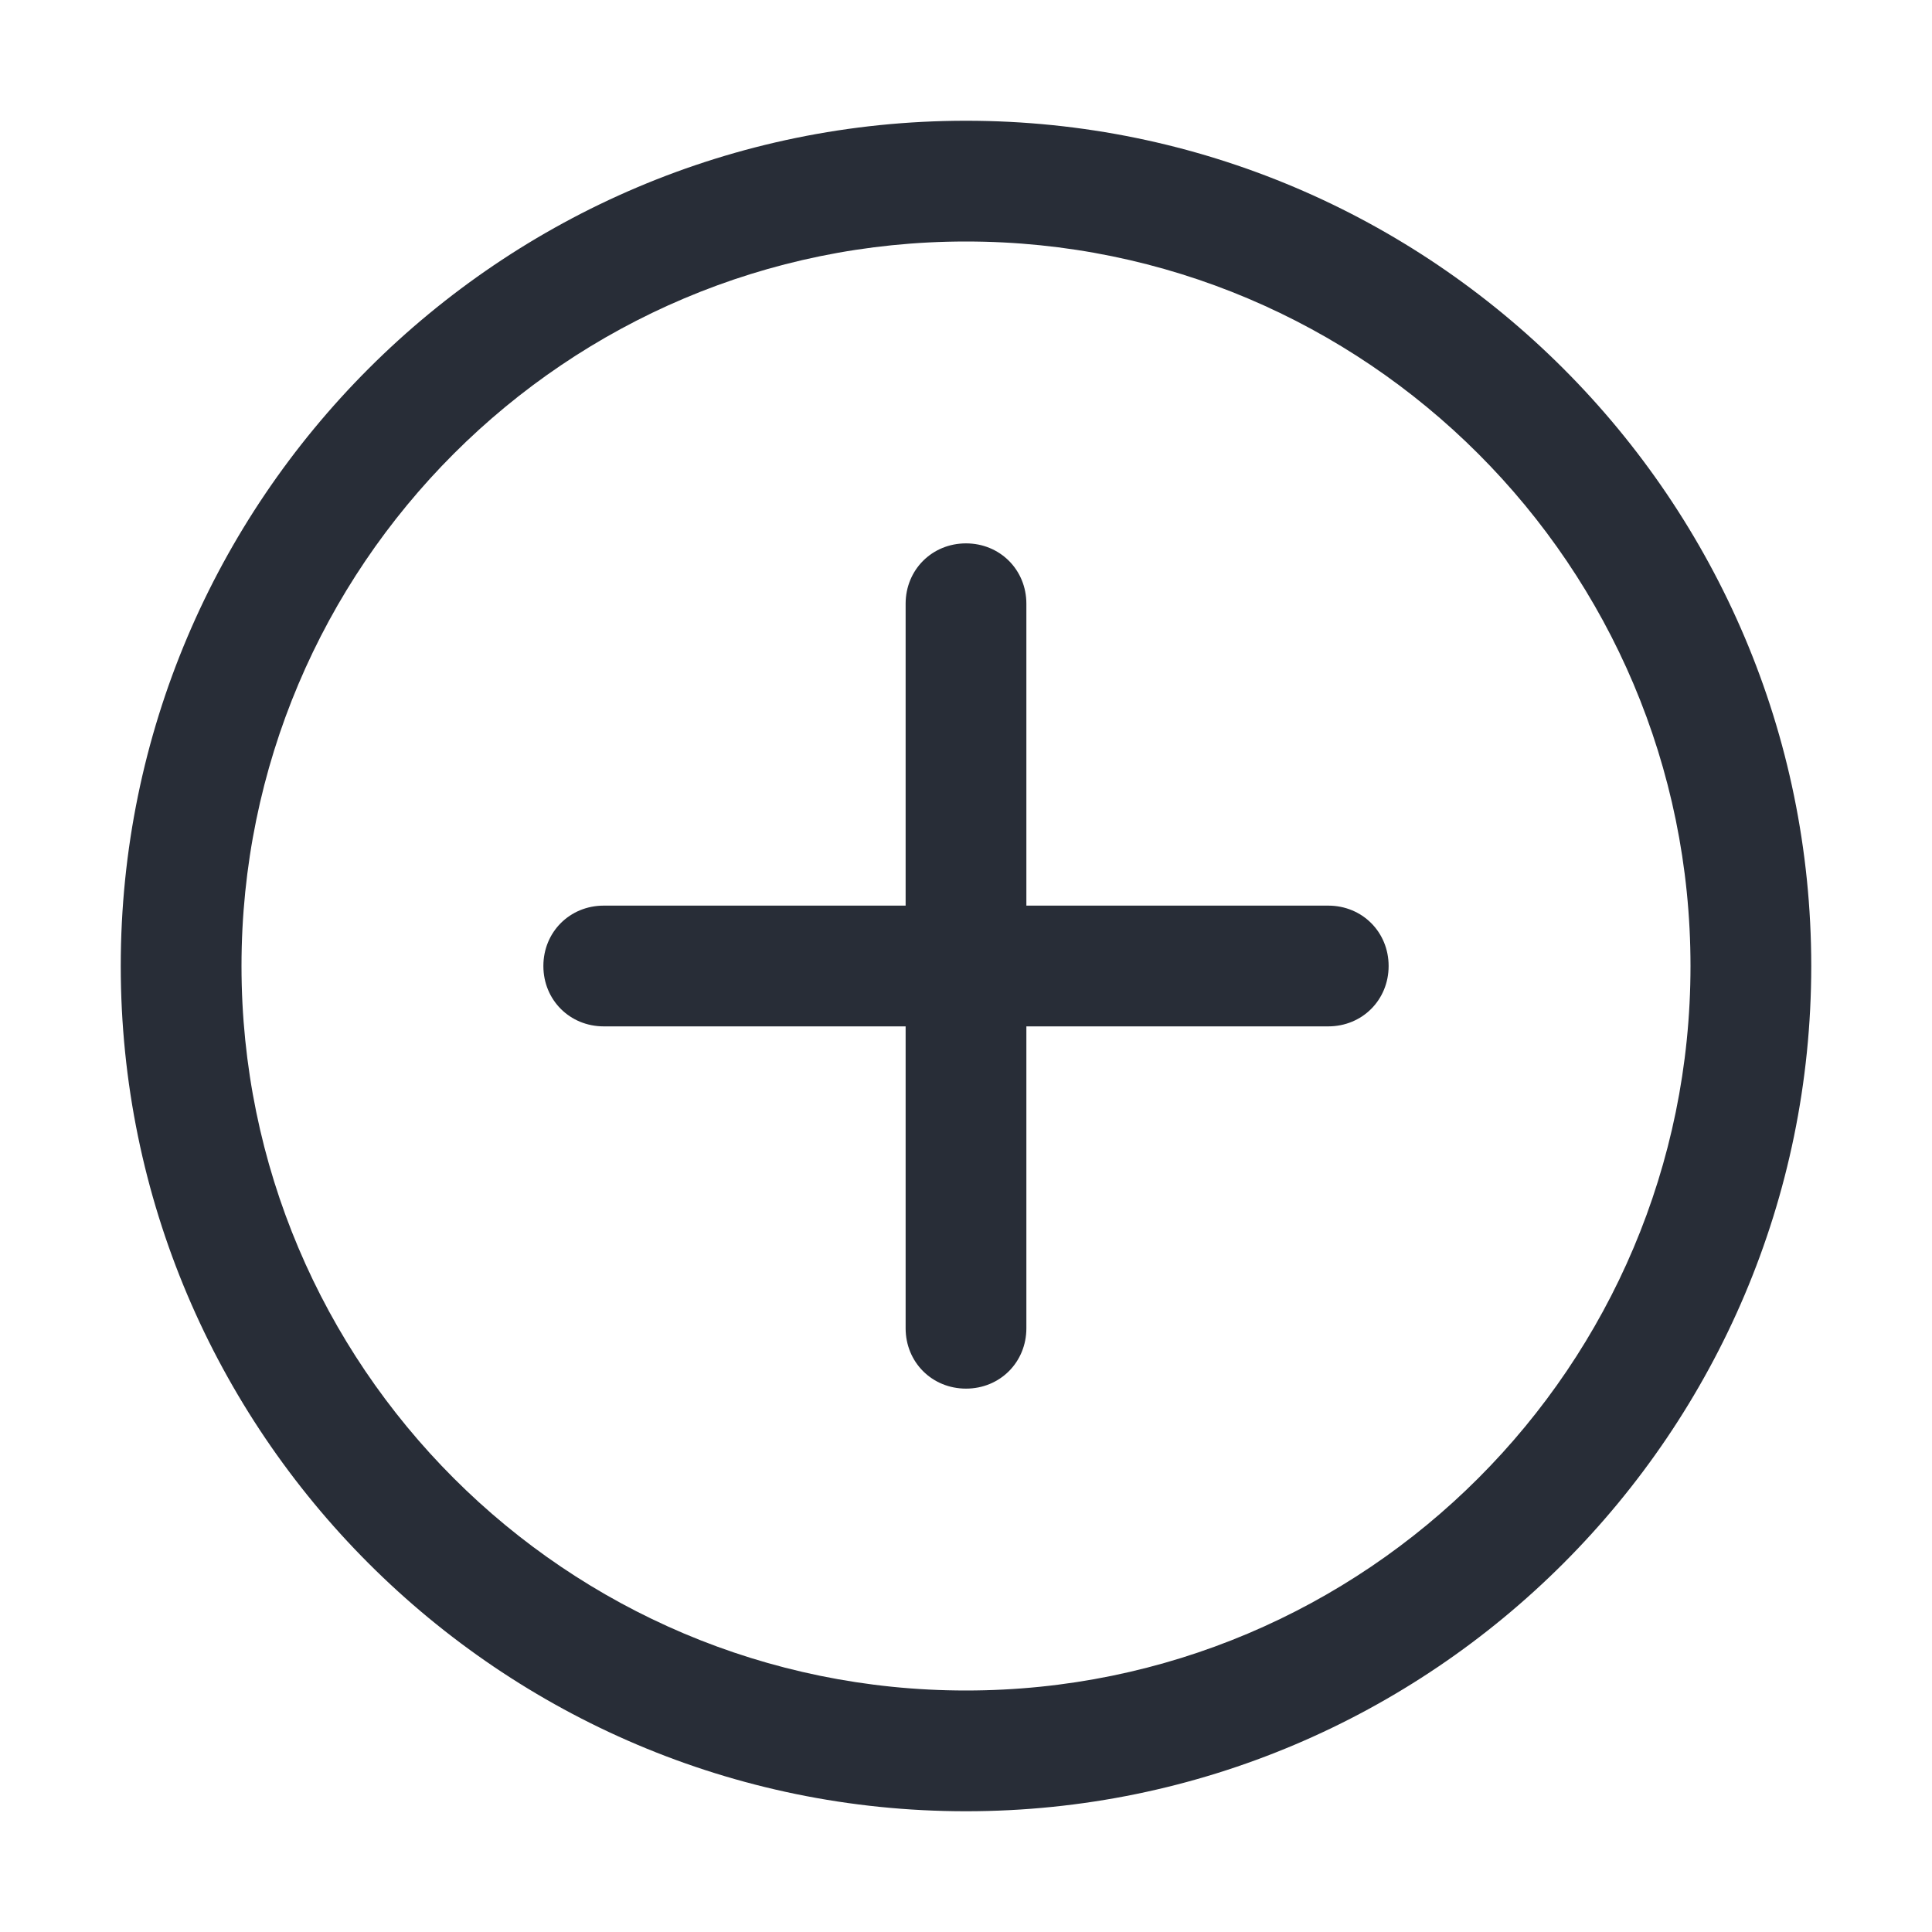 <svg width="32" height="32" viewBox="0 0 32 32" fill="none" xmlns="http://www.w3.org/2000/svg">
<g clip-path="url(#clip0_7823_53674)">
<path fill-rule="evenodd" clip-rule="evenodd" d="M16 2C23.719 2 30 8.281 30 16C30 23.719 23.719 30 16 30C8.281 30 2 23.719 2 16C2 8.281 8.281 2 16 2ZM16 4C9.375 4 4 9.375 4 16C4 22.625 9.375 28 16 28C22.625 28 28 22.625 28 16C28 9.375 22.625 4 16 4ZM16 9C15.437 9 15 9.438 15 10V15H10C9.437 15 9 15.438 9 16C9 16.563 9.438 17 10 17H15V22C15 22.563 15.438 23 16 23C16.563 23 17 22.562 17 22V17H22C22.563 17 23 16.562 23 16C23 15.437 22.562 15 22 15H17V10C17 9.437 16.562 9 16 9Z" fill="#282D37"/>
</g>
<defs>
<clipPath id="clip0_7823_53674">
<rect width="32" height="32" fill="white"/>
</clipPath>
</defs>
</svg>

